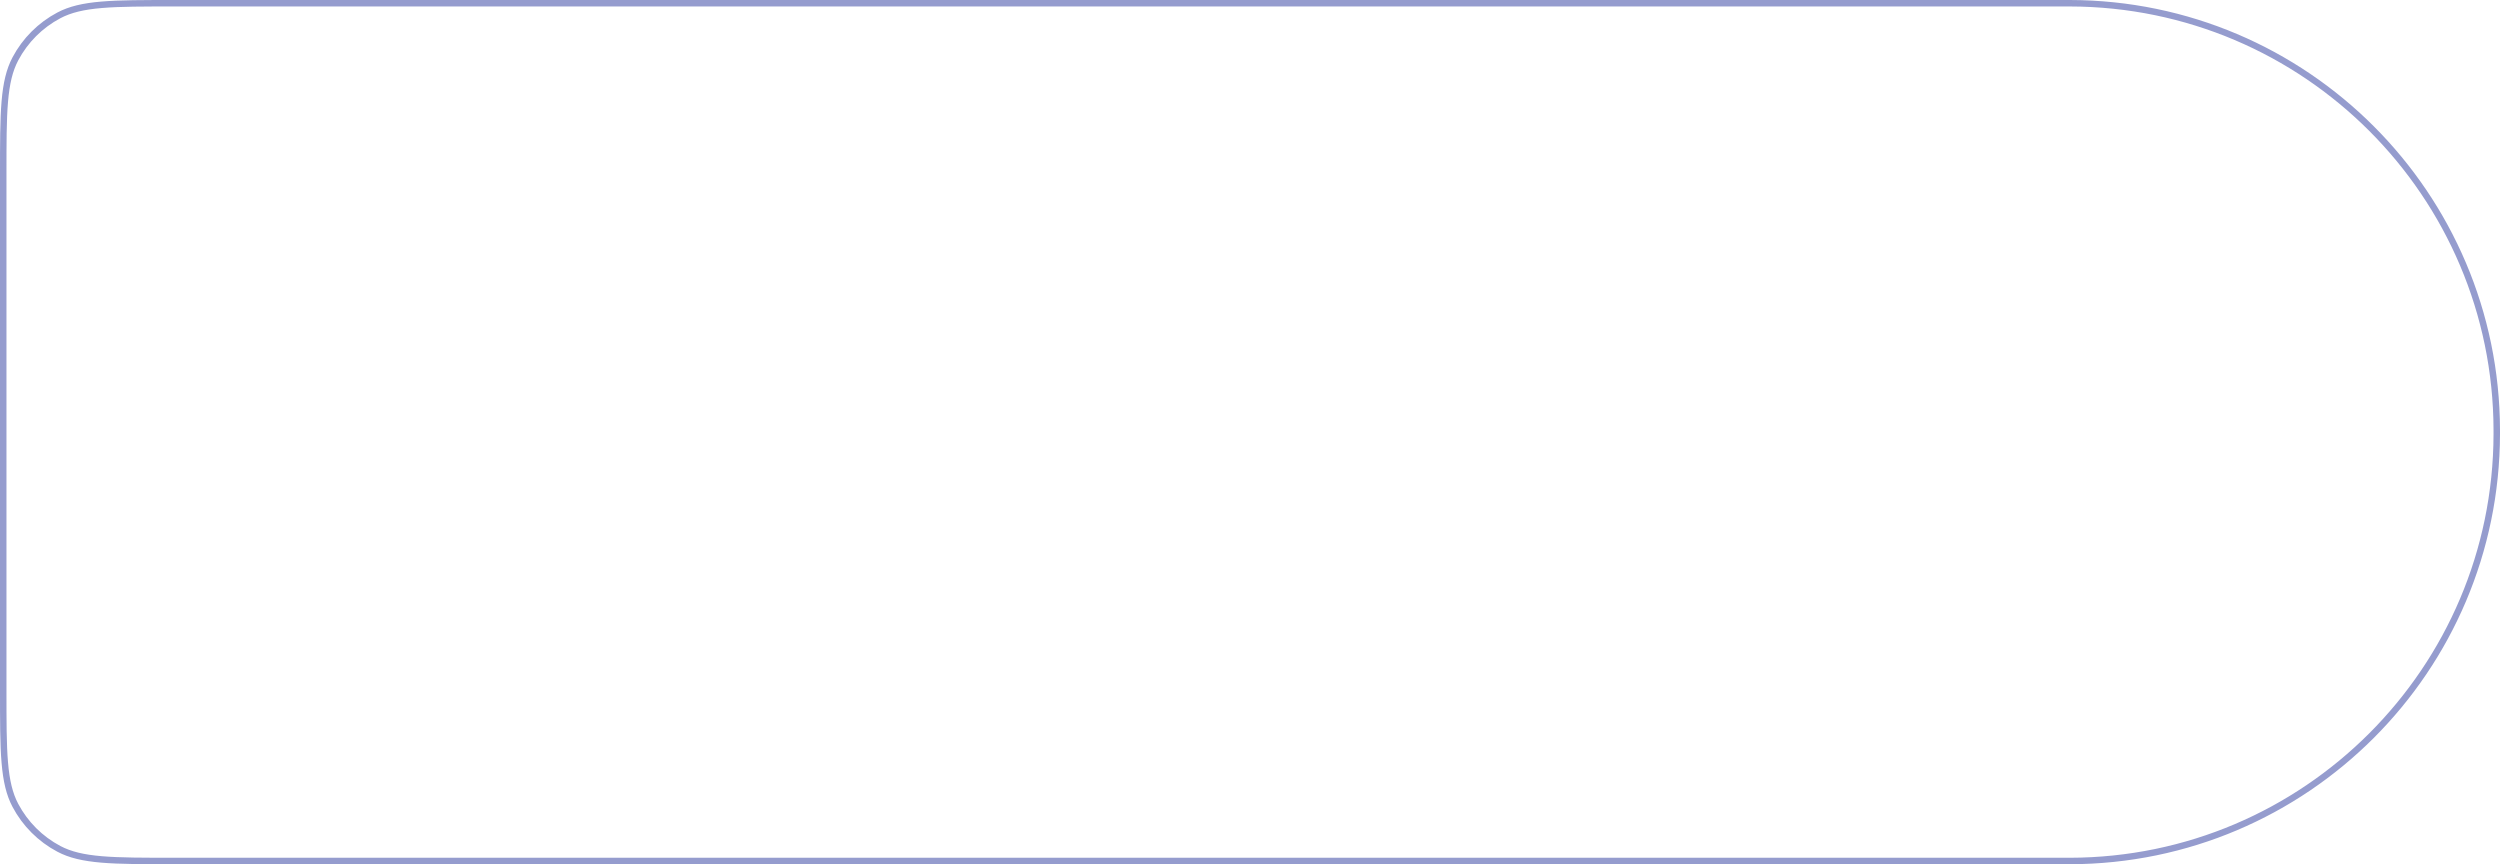 <?xml version="1.0" encoding="UTF-8"?> <svg xmlns="http://www.w3.org/2000/svg" width="1160" height="401" viewBox="0 0 1160 401" fill="none"> <path d="M1.5 81C1.5 66.501 1.501 55.72 2.221 47.189C2.94 38.676 4.365 32.541 7.137 27.305C11.687 18.713 18.713 11.687 27.305 7.137C32.541 4.365 38.676 2.94 47.189 2.221C55.72 1.501 66.501 1.5 81 1.5H959.5C959.965 1.5 960.195 1.5 960.39 1.5C1069.71 1.715 1158.28 90.286 1158.5 199.61L1158.5 199.875L1158.5 200.5C1158.5 200.965 1158.5 201.195 1158.5 201.39C1158.28 310.714 1069.71 399.285 960.39 399.5L960.199 399.5L959.5 399.5H81C66.501 399.5 55.72 399.499 47.189 398.779C38.676 398.06 32.541 396.635 27.305 393.863C18.713 389.313 11.687 382.287 7.137 373.695C4.365 368.459 2.94 362.324 2.221 353.811C1.501 345.28 1.5 334.499 1.5 320V81Z" stroke="#959CCE" stroke-width="3"></path> </svg> 